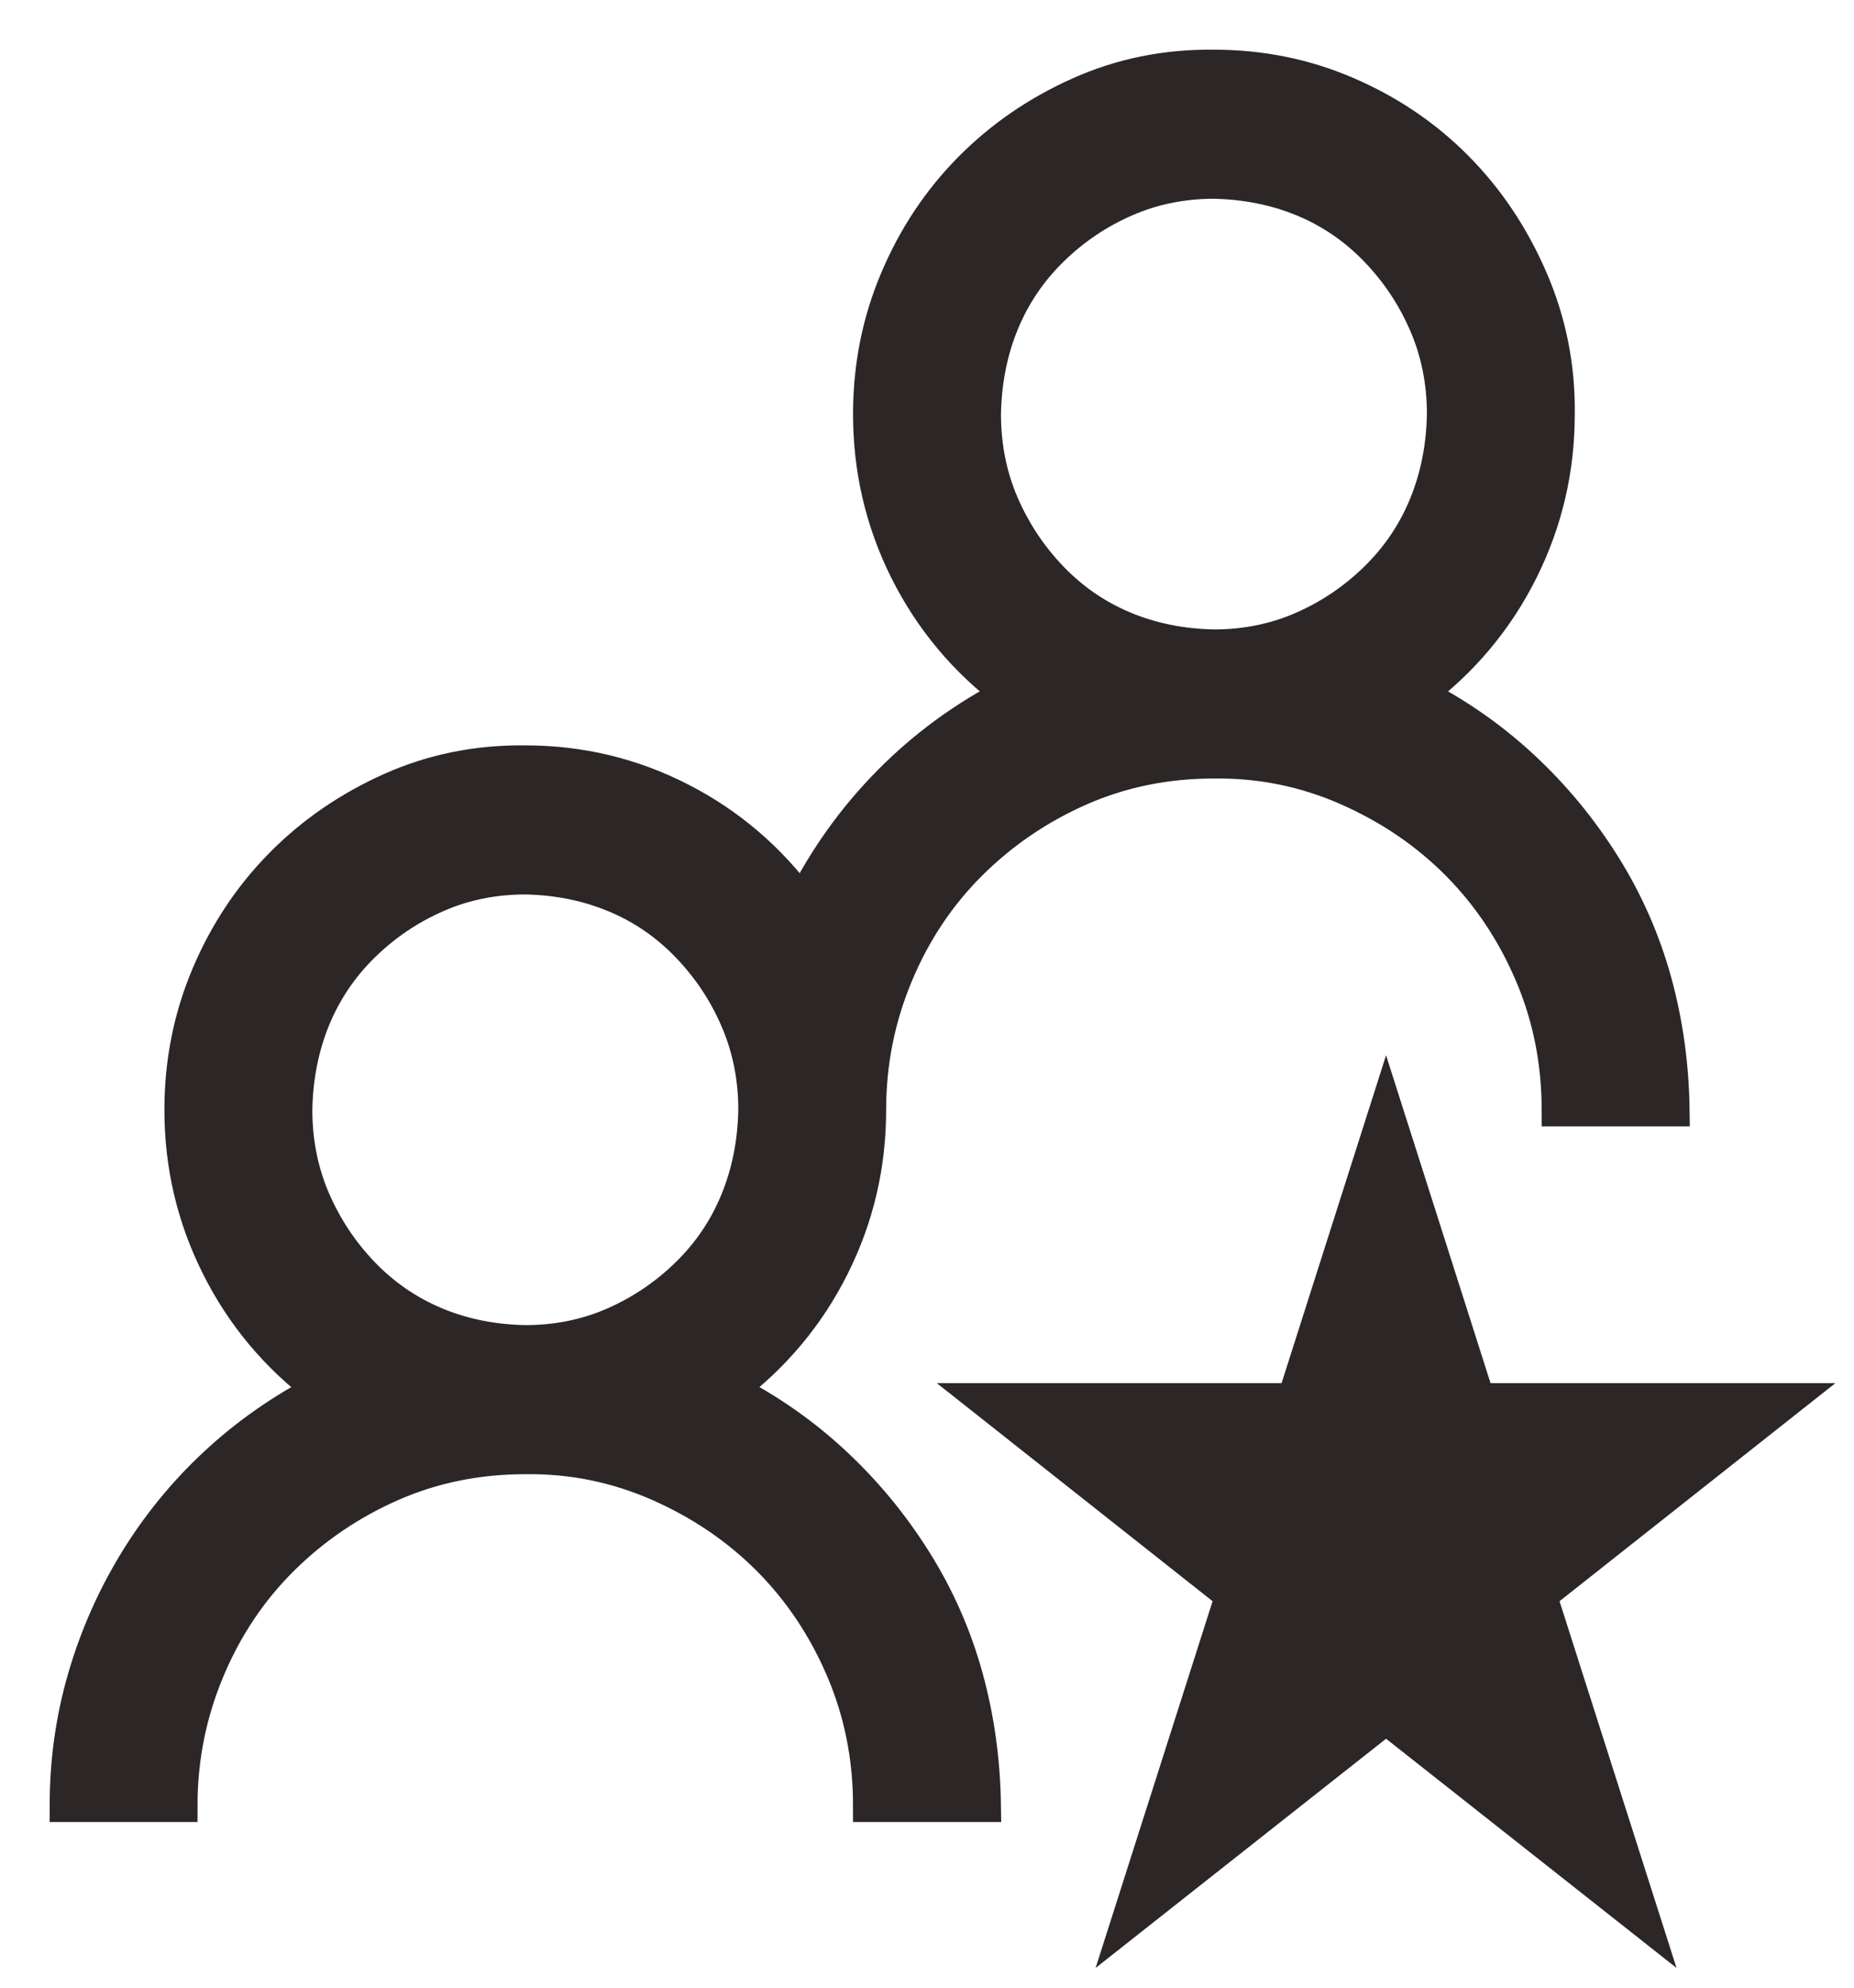 <svg width="28" height="30" viewBox="0 0 28 30" fill="none" xmlns="http://www.w3.org/2000/svg">
<path d="M11.021 20.975C11.608 21.276 12.136 21.645 12.605 22.082C13.075 22.52 13.481 23.012 13.824 23.559C14.167 24.105 14.424 24.689 14.596 25.309C14.767 25.928 14.858 26.576 14.867 27.25H13.133C13.133 26.53 12.998 25.851 12.727 25.213C12.456 24.575 12.086 24.019 11.617 23.545C11.147 23.071 10.592 22.693 9.951 22.41C9.31 22.128 8.637 21.991 7.933 22C7.211 22 6.539 22.137 5.916 22.41C5.293 22.684 4.742 23.057 4.264 23.531C3.785 24.005 3.41 24.566 3.14 25.213C2.869 25.86 2.733 26.539 2.733 27.25H1C1 26.585 1.09 25.942 1.271 25.322C1.451 24.703 1.709 24.119 2.043 23.572C2.377 23.026 2.778 22.533 3.248 22.096C3.717 21.658 4.25 21.285 4.846 20.975C4.178 20.473 3.659 19.854 3.289 19.115C2.918 18.377 2.733 17.589 2.733 16.75C2.733 16.03 2.869 15.351 3.14 14.713C3.41 14.075 3.781 13.519 4.25 13.045C4.719 12.571 5.27 12.193 5.902 11.91C6.534 11.628 7.211 11.491 7.933 11.5C8.764 11.5 9.545 11.687 10.276 12.061C11.007 12.434 11.621 12.959 12.118 13.633C12.461 12.95 12.899 12.339 13.431 11.801C13.964 11.263 14.569 10.821 15.246 10.475C14.578 9.974 14.059 9.354 13.688 8.616C13.318 7.877 13.133 7.089 13.133 6.25C13.133 5.53 13.269 4.851 13.54 4.213C13.81 3.575 14.181 3.019 14.65 2.545C15.119 2.071 15.67 1.693 16.302 1.411C16.934 1.128 17.611 0.991 18.333 1C19.047 1 19.719 1.137 20.351 1.411C20.983 1.684 21.534 2.058 22.003 2.532C22.473 3.006 22.847 3.566 23.127 4.213C23.407 4.86 23.542 5.539 23.533 6.25C23.533 7.089 23.348 7.877 22.978 8.616C22.608 9.354 22.089 9.974 21.421 10.475C22.008 10.776 22.536 11.145 23.005 11.582C23.475 12.02 23.881 12.512 24.224 13.059C24.567 13.606 24.824 14.189 24.996 14.809C25.167 15.429 25.258 16.076 25.267 16.75H23.533C23.533 16.03 23.398 15.351 23.127 14.713C22.856 14.075 22.486 13.519 22.017 13.045C21.547 12.571 20.992 12.193 20.351 11.91C19.71 11.628 19.038 11.491 18.333 11.5C17.611 11.5 16.939 11.637 16.316 11.91C15.693 12.184 15.142 12.557 14.664 13.031C14.185 13.505 13.81 14.066 13.54 14.713C13.269 15.36 13.133 16.039 13.133 16.75C13.133 17.589 12.948 18.377 12.578 19.115C12.208 19.854 11.689 20.473 11.021 20.975ZM14.867 6.25C14.867 6.733 14.957 7.185 15.137 7.604C15.318 8.023 15.566 8.397 15.882 8.725C16.198 9.053 16.564 9.304 16.979 9.477C17.394 9.65 17.846 9.741 18.333 9.75C18.812 9.75 19.259 9.659 19.674 9.477C20.089 9.295 20.459 9.044 20.784 8.725C21.109 8.406 21.358 8.037 21.529 7.618C21.701 7.198 21.791 6.743 21.8 6.25C21.8 5.767 21.71 5.316 21.529 4.897C21.349 4.478 21.1 4.104 20.784 3.776C20.468 3.448 20.103 3.197 19.688 3.024C19.272 2.851 18.821 2.76 18.333 2.75C17.855 2.75 17.408 2.842 16.993 3.024C16.577 3.206 16.207 3.457 15.882 3.776C15.557 4.095 15.309 4.464 15.137 4.883C14.966 5.302 14.876 5.758 14.867 6.25ZM4.467 16.75C4.467 17.233 4.557 17.684 4.737 18.104C4.918 18.523 5.166 18.897 5.482 19.225C5.798 19.553 6.164 19.803 6.579 19.977C6.994 20.15 7.446 20.241 7.933 20.25C8.412 20.25 8.859 20.159 9.274 19.977C9.689 19.794 10.059 19.544 10.384 19.225C10.709 18.906 10.958 18.537 11.129 18.117C11.301 17.698 11.391 17.242 11.4 16.75C11.4 16.267 11.31 15.816 11.129 15.397C10.949 14.977 10.7 14.604 10.384 14.276C10.068 13.947 9.703 13.697 9.287 13.524C8.872 13.351 8.421 13.259 7.933 13.25C7.455 13.25 7.008 13.341 6.593 13.524C6.177 13.706 5.807 13.957 5.482 14.276C5.157 14.595 4.909 14.964 4.737 15.383C4.566 15.802 4.476 16.258 4.467 16.75ZM24.833 29L20.933 25.924L17.033 29L18.604 24.078L14.867 21.125H19.538L20.933 16.75L22.328 21.125H27L23.262 24.078L24.833 29Z" fill="#2C2626" stroke="#2C2626" stroke-width="0.5"/>
</svg>

